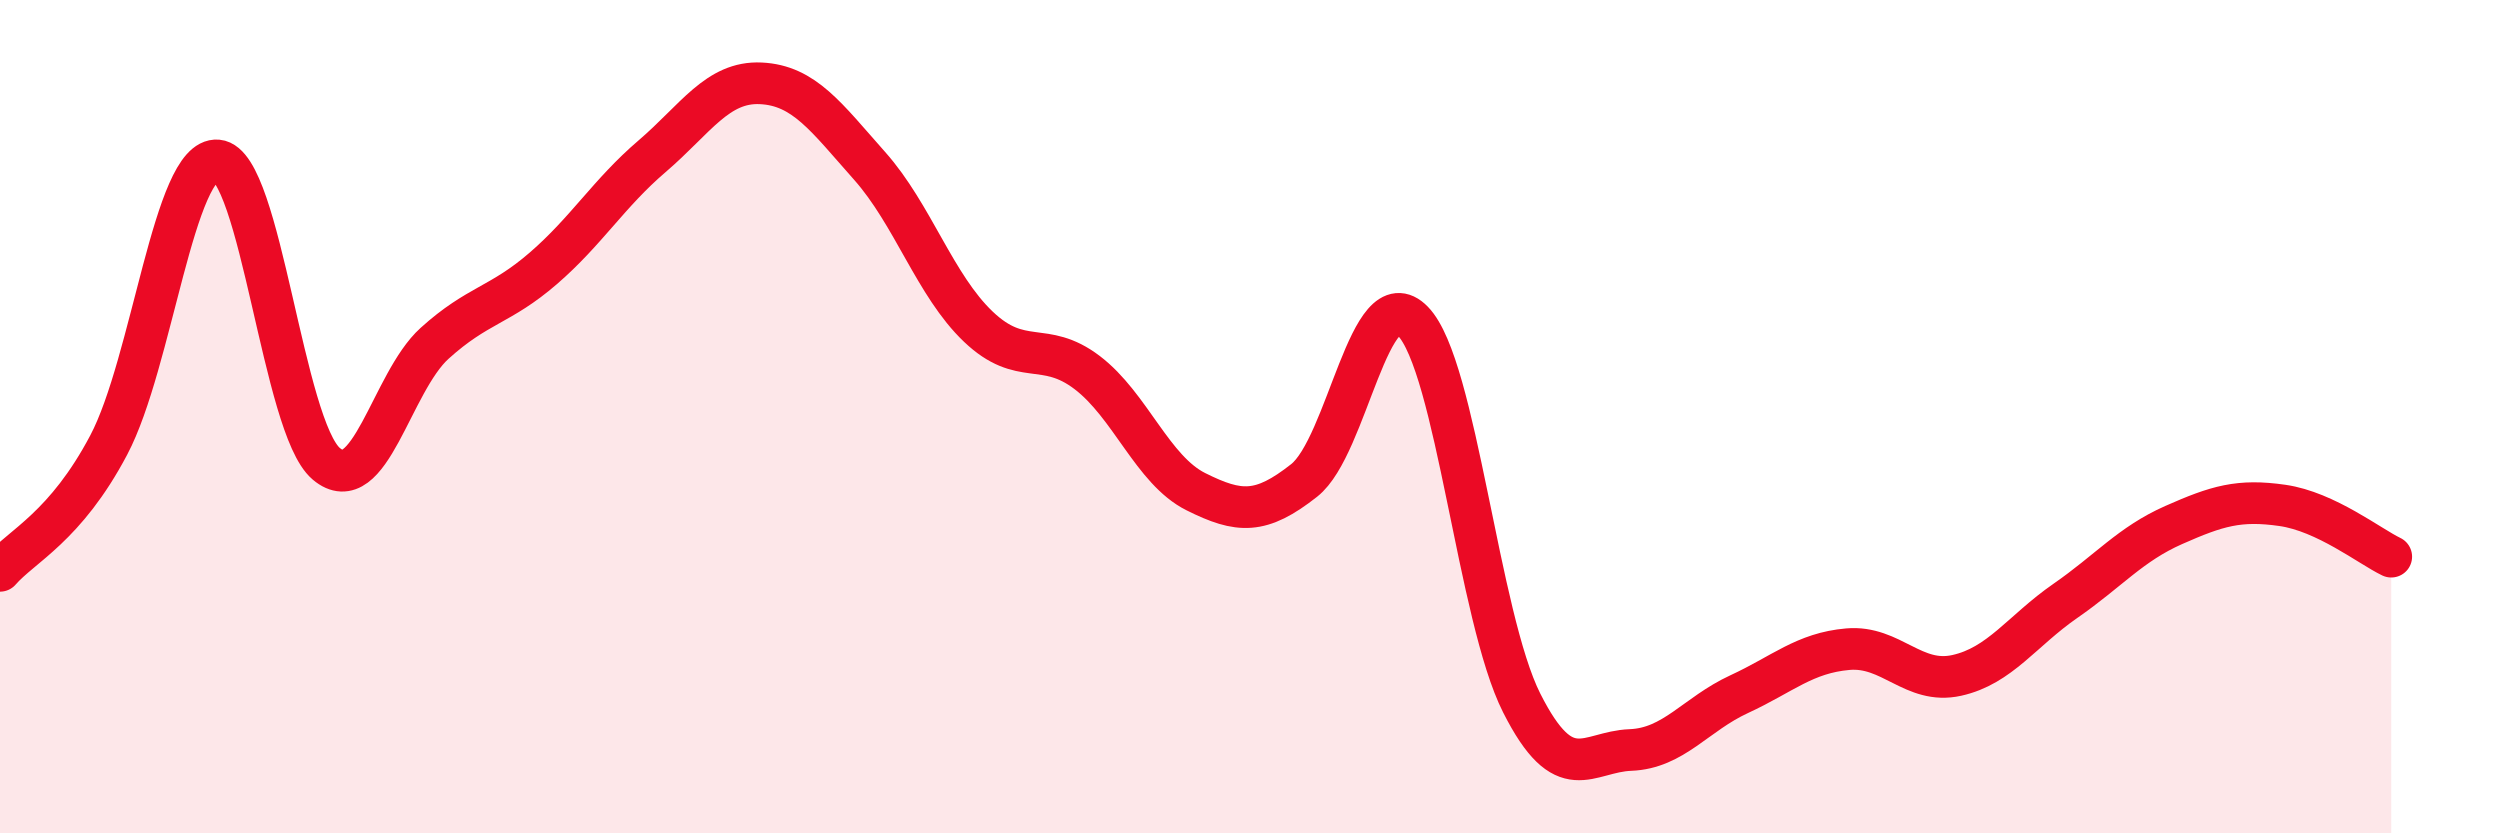
    <svg width="60" height="20" viewBox="0 0 60 20" xmlns="http://www.w3.org/2000/svg">
      <path
        d="M 0,13.7 C 0.52,13.1 1.57,12.65 2.61,10.68 C 3.65,8.71 4.18,3.76 5.22,3.85 C 6.26,3.94 6.79,10.25 7.83,11.13 C 8.87,12.01 9.39,9.18 10.43,8.24 C 11.47,7.3 12,7.34 13.04,6.44 C 14.08,5.54 14.61,4.64 15.65,3.75 C 16.69,2.86 17.22,1.95 18.26,2 C 19.3,2.05 19.83,2.81 20.87,3.98 C 21.91,5.15 22.44,6.85 23.48,7.84 C 24.52,8.83 25.05,8.15 26.09,8.94 C 27.13,9.73 27.66,11.28 28.7,11.8 C 29.74,12.32 30.26,12.35 31.3,11.53 C 32.34,10.71 32.87,6.64 33.91,7.71 C 34.95,8.78 35.48,14.81 36.52,16.87 C 37.56,18.93 38.09,18.04 39.13,18 C 40.17,17.96 40.7,17.14 41.74,16.66 C 42.78,16.18 43.31,15.67 44.35,15.58 C 45.39,15.49 45.92,16.44 46.96,16.21 C 48,15.98 48.53,15.14 49.57,14.42 C 50.61,13.7 51.13,13.06 52.17,12.6 C 53.21,12.14 53.74,11.98 54.78,12.13 C 55.82,12.28 56.87,13.11 57.39,13.36L57.39 20L0 20Z"
        fill="#EB0A25"
        opacity="0.1"
        stroke-linecap="round"
        stroke-linejoin="round"
      />
      <path
        d="M 0,13.7 C 0.52,13.1 1.57,12.65 2.61,10.68 C 3.65,8.71 4.18,3.76 5.22,3.85 C 6.26,3.94 6.79,10.25 7.83,11.13 C 8.87,12.01 9.39,9.18 10.43,8.24 C 11.47,7.3 12,7.34 13.04,6.44 C 14.08,5.54 14.61,4.64 15.65,3.75 C 16.69,2.86 17.22,1.95 18.26,2 C 19.3,2.05 19.83,2.81 20.87,3.98 C 21.91,5.15 22.44,6.85 23.48,7.84 C 24.52,8.83 25.05,8.15 26.09,8.94 C 27.13,9.73 27.66,11.28 28.7,11.8 C 29.74,12.32 30.26,12.35 31.3,11.53 C 32.34,10.71 32.87,6.64 33.91,7.71 C 34.95,8.78 35.48,14.81 36.52,16.87 C 37.56,18.93 38.09,18.04 39.13,18 C 40.17,17.96 40.7,17.14 41.74,16.66 C 42.78,16.18 43.31,15.67 44.35,15.58 C 45.39,15.49 45.92,16.44 46.96,16.21 C 48,15.98 48.53,15.14 49.57,14.42 C 50.61,13.7 51.13,13.06 52.17,12.6 C 53.21,12.14 53.74,11.98 54.78,12.13 C 55.82,12.28 56.87,13.11 57.39,13.36"
        stroke="#EB0A25"
        stroke-width="1"
        fill="none"
        stroke-linecap="round"
        stroke-linejoin="round"
      />
    </svg>
  